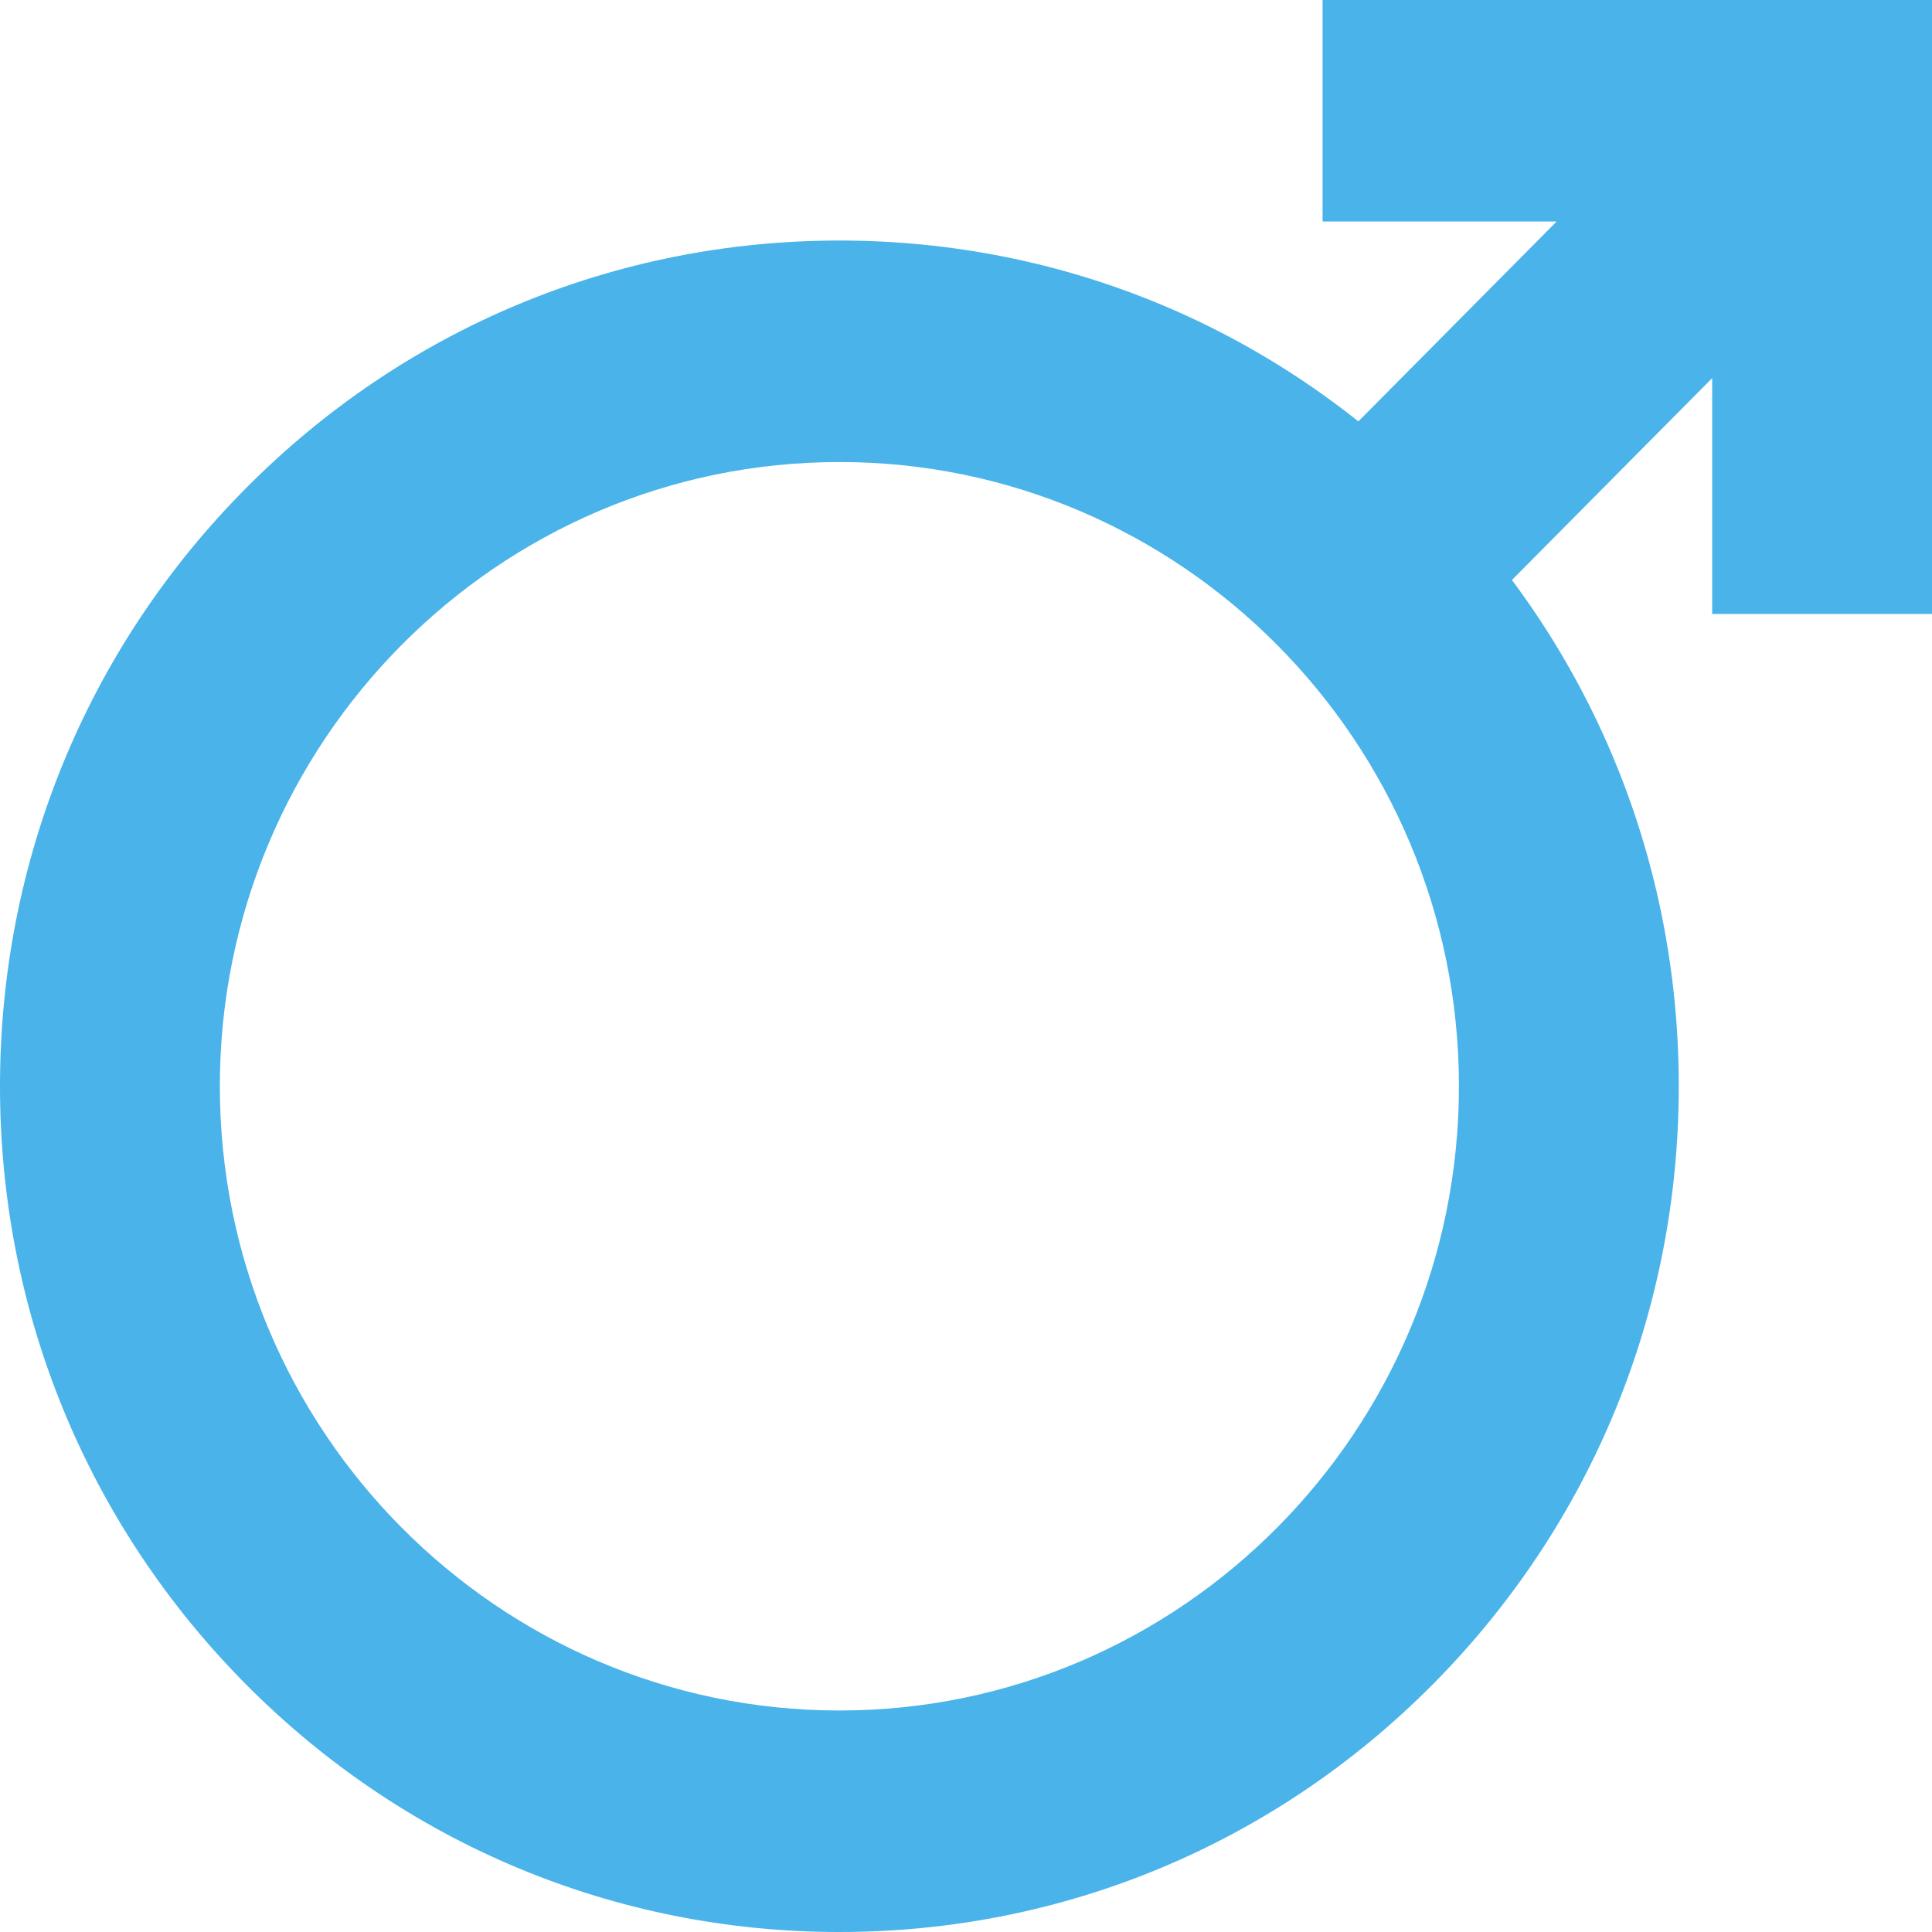 <svg width="14" height="14" viewBox="0 0 14 14" fill="none" xmlns="http://www.w3.org/2000/svg">
<g clip-path="url(#clip0_264_5867)">
<path d="M6.083 1.743C4.458 1.743 2.931 2.38 1.782 3.538C0.633 4.695 0 6.234 0 7.871C0 9.508 0.633 11.047 1.782 12.205C2.93 13.362 4.458 14 6.082 14C7.707 14 9.235 13.362 10.383 12.205C11.532 11.047 12.165 9.508 12.165 7.871C12.165 6.234 11.532 4.695 10.383 3.538C9.235 2.38 7.707 1.743 6.082 1.743L6.083 1.743ZM6.083 12.395C3.607 12.395 1.593 10.366 1.593 7.871C1.593 5.377 3.607 3.348 6.083 3.348C8.558 3.348 10.572 5.377 10.572 7.871C10.572 10.366 8.558 12.395 6.083 12.395Z" fill="#49B3EA"/>
<path d="M9.584 0V1.605H11.28L9.813 3.084C10.021 3.248 10.221 3.426 10.411 3.617C10.6 3.808 10.777 4.009 10.94 4.219L12.407 2.74V4.449H14V0H9.584Z" fill="#49B3EA"/>
</g>
<defs>
<clipPath id="clip0_264_5867">
<rect width="14" height="14" fill="white"/>
</clipPath>
</defs>
</svg>
